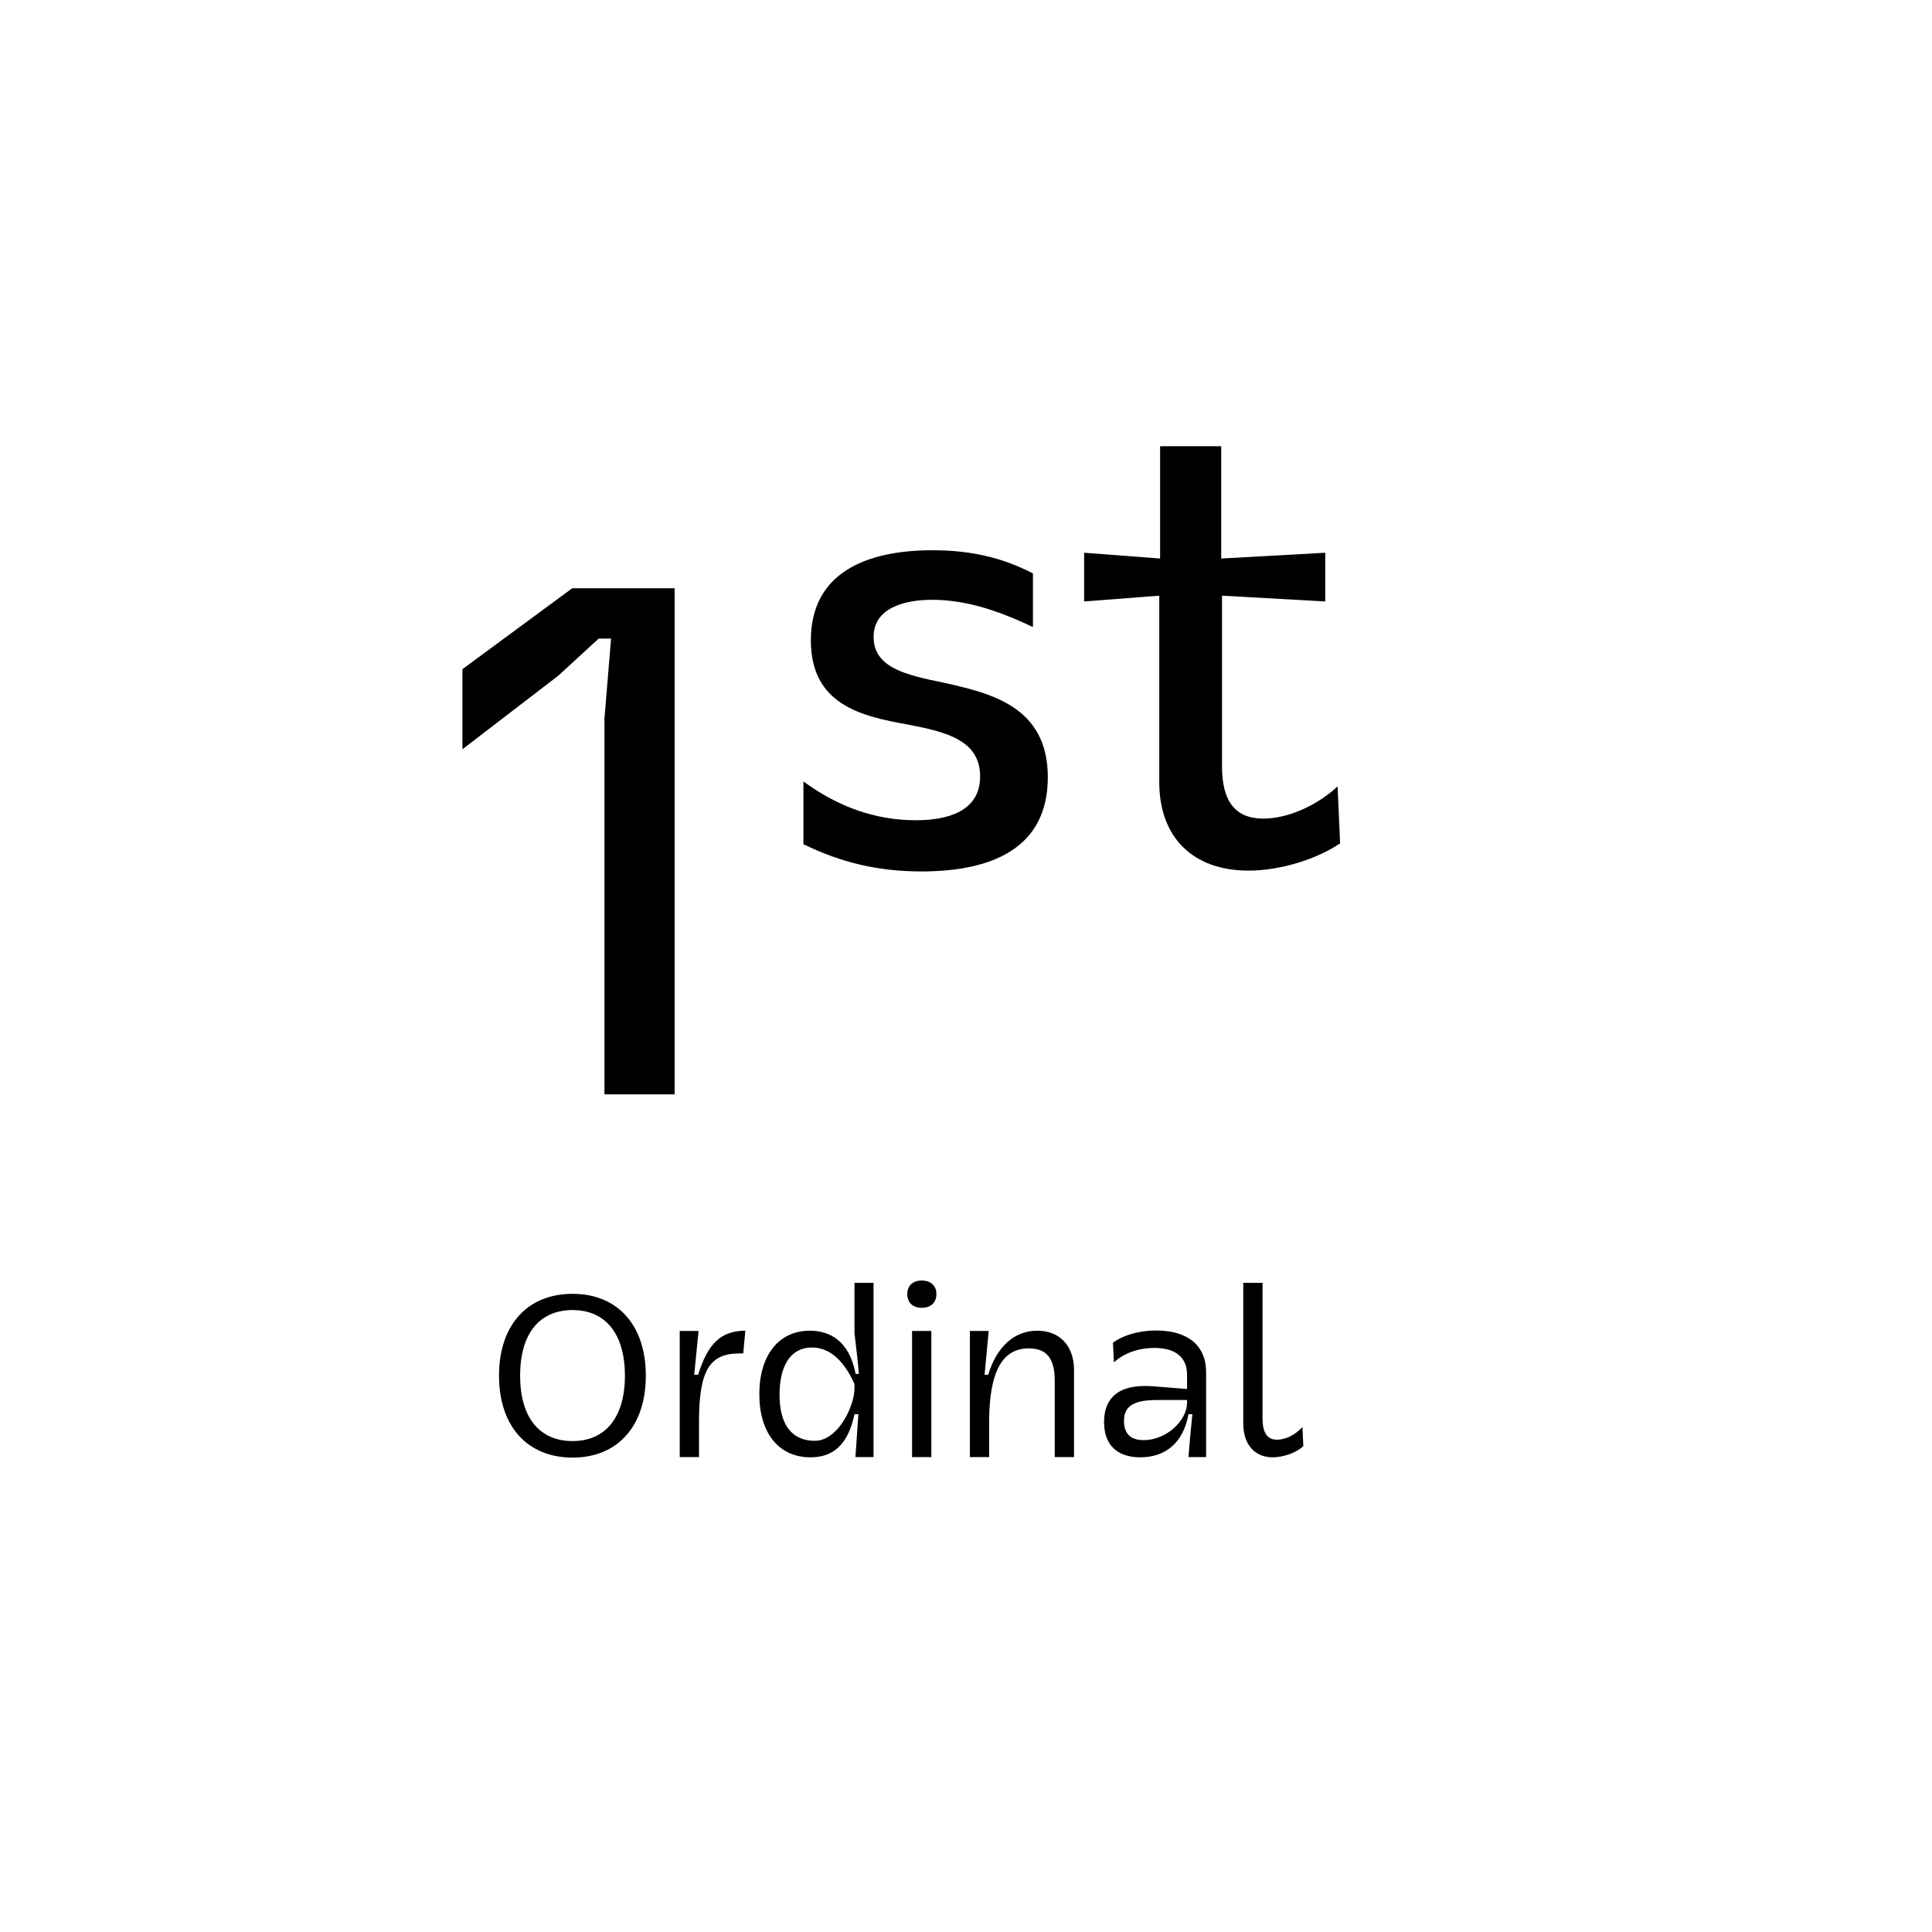 <?xml version="1.0" encoding="UTF-8" standalone="no"?>
<!DOCTYPE svg PUBLIC "-//W3C//DTD SVG 1.1//EN" "http://www.w3.org/Graphics/SVG/1.1/DTD/svg11.dtd">
<svg width="100%" height="100%" viewBox="0 0 351 351" version="1.1" xmlns="http://www.w3.org/2000/svg" xmlns:xlink="http://www.w3.org/1999/xlink" xml:space="preserve" xmlns:serif="http://www.serif.com/" style="fill-rule:evenodd;clip-rule:evenodd;stroke-linejoin:round;stroke-miterlimit:2;">
    <g transform="matrix(1,0,0,1,-4522,-7173)">
        <g id="features-18-ordinal" transform="matrix(1,0,0,1,1044.45,0.84)">
            <rect x="3477.09" y="7170.11" width="349.885" height="349.885" style="fill:none;"/>
            <g transform="matrix(1,0,0,1,-181.508,-1350.91)">
                <path d="M3749.72,8773C3749.72,8782.17 3754.84,8787.88 3763.09,8787.88C3771.26,8787.88 3776.39,8782.17 3776.39,8773C3776.39,8763.83 3771.26,8758.13 3763.09,8758.13C3754.84,8758.13 3749.72,8763.83 3749.72,8773ZM3753.55,8773C3753.55,8765.33 3757.09,8761.08 3763.09,8761.08C3769.01,8761.08 3772.59,8765.33 3772.59,8773C3772.59,8780.63 3769.01,8784.88 3763.09,8784.88C3757.09,8784.88 3753.55,8780.63 3753.55,8773Z" style="fill-rule:nonzero;"/>
                <path d="M3782.55,8787.79L3786.05,8787.79L3786.05,8781.42C3786.05,8772.13 3787.93,8768.96 3793.34,8768.96L3794.09,8768.96L3794.47,8764.83C3790.01,8764.83 3787.64,8767.21 3785.89,8772.83L3785.18,8772.83C3785.43,8770.21 3785.72,8767.5 3785.97,8764.88L3782.55,8764.88L3782.55,8787.79Z" style="fill-rule:nonzero;"/>
                <path d="M3817.76,8756.13L3814.3,8756.13L3814.3,8765.29C3814.59,8767.71 3814.89,8770.21 3815.09,8772.67L3814.51,8772.67C3813.34,8766.67 3809.84,8764.83 3806.18,8764.83C3800.51,8764.83 3797.01,8769.33 3797.01,8776.38C3797.01,8783.42 3800.55,8787.83 3806.3,8787.83C3810.09,8787.83 3813.05,8785.92 3814.3,8780L3815.01,8780C3814.84,8782.58 3814.64,8785.21 3814.47,8787.79L3817.76,8787.79L3817.76,8756.13ZM3806.55,8767.88C3809.34,8767.88 3812.09,8769.63 3814.3,8774.5L3814.3,8775.29C3814.3,8778.54 3811.3,8784.83 3807.09,8784.83C3803.05,8784.83 3800.68,8782.08 3800.68,8776.46C3800.68,8771.17 3802.72,8767.88 3806.55,8767.88Z" style="fill-rule:nonzero;"/>
                <path d="M3824.76,8787.79L3828.26,8787.79L3828.26,8764.88L3824.76,8764.88L3824.76,8787.79ZM3823.89,8758.17C3823.89,8759.71 3824.89,8760.67 3826.51,8760.67C3828.18,8760.67 3829.18,8759.71 3829.18,8758.17C3829.18,8756.67 3828.18,8755.71 3826.51,8755.71C3824.89,8755.71 3823.89,8756.67 3823.89,8758.17Z" style="fill-rule:nonzero;"/>
                <path d="M3835.26,8787.79L3838.76,8787.79L3838.76,8781.5C3838.76,8771.83 3841.39,8768.04 3845.97,8768.04C3849.26,8768.04 3850.68,8769.92 3850.68,8773.92L3850.68,8787.79L3854.18,8787.79L3854.18,8771.96C3854.18,8767.58 3851.59,8764.83 3847.51,8764.83C3843.3,8764.83 3840.14,8767.75 3838.59,8772.83L3837.93,8772.83C3838.18,8770.21 3838.43,8767.5 3838.68,8764.88L3835.26,8764.88L3835.26,8787.79Z" style="fill-rule:nonzero;"/>
                <path d="M3878.18,8787.79L3878.18,8772.38C3878.18,8767.54 3874.89,8764.79 3869.09,8764.79C3866.01,8764.79 3863.14,8765.63 3861.26,8767L3861.43,8770.58C3863.3,8768.88 3865.89,8767.96 3868.76,8767.96C3872.64,8767.96 3874.72,8769.67 3874.72,8772.83L3874.72,8775.42L3868.47,8774.92C3862.3,8774.46 3859.64,8777.04 3859.64,8781.42C3859.64,8785.46 3861.89,8787.83 3866.22,8787.83C3870.72,8787.83 3874.05,8785.25 3874.97,8780L3875.68,8780C3875.43,8782.58 3875.18,8785.21 3874.97,8787.79L3878.18,8787.79ZM3874.72,8777.42L3874.72,8777.88C3874.72,8781.21 3870.93,8784.71 3866.84,8784.71C3864.34,8784.71 3863.26,8783.42 3863.26,8781.21C3863.26,8778.63 3864.89,8777.42 3869.26,8777.42L3874.72,8777.42Z" style="fill-rule:nonzero;"/>
                <path d="M3891.05,8784.63C3889.22,8784.63 3888.43,8783.29 3888.43,8780.71L3888.43,8756.13L3884.93,8756.13L3884.93,8781.67C3884.93,8785.54 3887.05,8787.83 3890.26,8787.83C3892.09,8787.83 3894.51,8787.08 3895.84,8785.79L3895.68,8782.33C3894.3,8783.83 3892.55,8784.63 3891.05,8784.63Z" style="fill-rule:nonzero;"/>
            </g>
            <g transform="matrix(1,0,0,1,-244.126,-1313.39)">
                <path d="M3805.69,8621.67L3823.09,8608.32L3830.44,8601.57L3832.69,8601.57L3831.49,8616.12L3831.49,8684.37L3844.24,8684.37L3844.24,8592.42L3825.64,8592.42L3805.69,8607.12L3805.69,8621.67Z" style="fill-rule:nonzero;"/>
                <path d="M3867.64,8638.92C3874.39,8642.22 3881.14,8643.87 3889.09,8643.87C3901.84,8643.87 3912.04,8639.67 3912.04,8626.77C3912.04,8613.87 3901.69,8611.47 3892.84,8609.52C3886.24,8608.17 3880.39,8606.82 3880.39,8601.27C3880.39,8596.02 3885.94,8594.52 3891.04,8594.52C3897.34,8594.52 3903.34,8596.62 3909.34,8599.47L3909.34,8589.72C3903.49,8586.72 3897.79,8585.52 3891.04,8585.52C3878.89,8585.52 3868.99,8589.72 3868.99,8601.87C3868.99,8613.57 3878.14,8615.67 3886.54,8617.17C3893.59,8618.52 3899.74,8620.02 3899.74,8626.62C3899.74,8632.92 3893.89,8634.57 3888.04,8634.57C3880.54,8634.57 3873.79,8632.02 3867.64,8627.52L3867.64,8638.92Z" style="fill-rule:nonzero;"/>
                <path d="M3964.69,8628.42C3960.79,8632.02 3955.54,8634.27 3951.19,8634.27C3946.09,8634.27 3943.69,8631.12 3943.69,8624.82L3943.69,8593.77L3962.44,8594.82L3962.44,8585.97L3943.54,8587.02L3943.54,8566.62L3932.44,8566.62L3932.44,8587.02L3918.64,8585.97L3918.64,8594.82L3932.29,8593.77L3932.29,8627.67C3932.29,8637.72 3938.44,8643.72 3948.49,8643.72C3954.34,8643.72 3960.94,8641.62 3965.14,8638.77L3964.69,8628.42Z" style="fill-rule:nonzero;"/>
            </g>
        </g>
    </g>
</svg>
